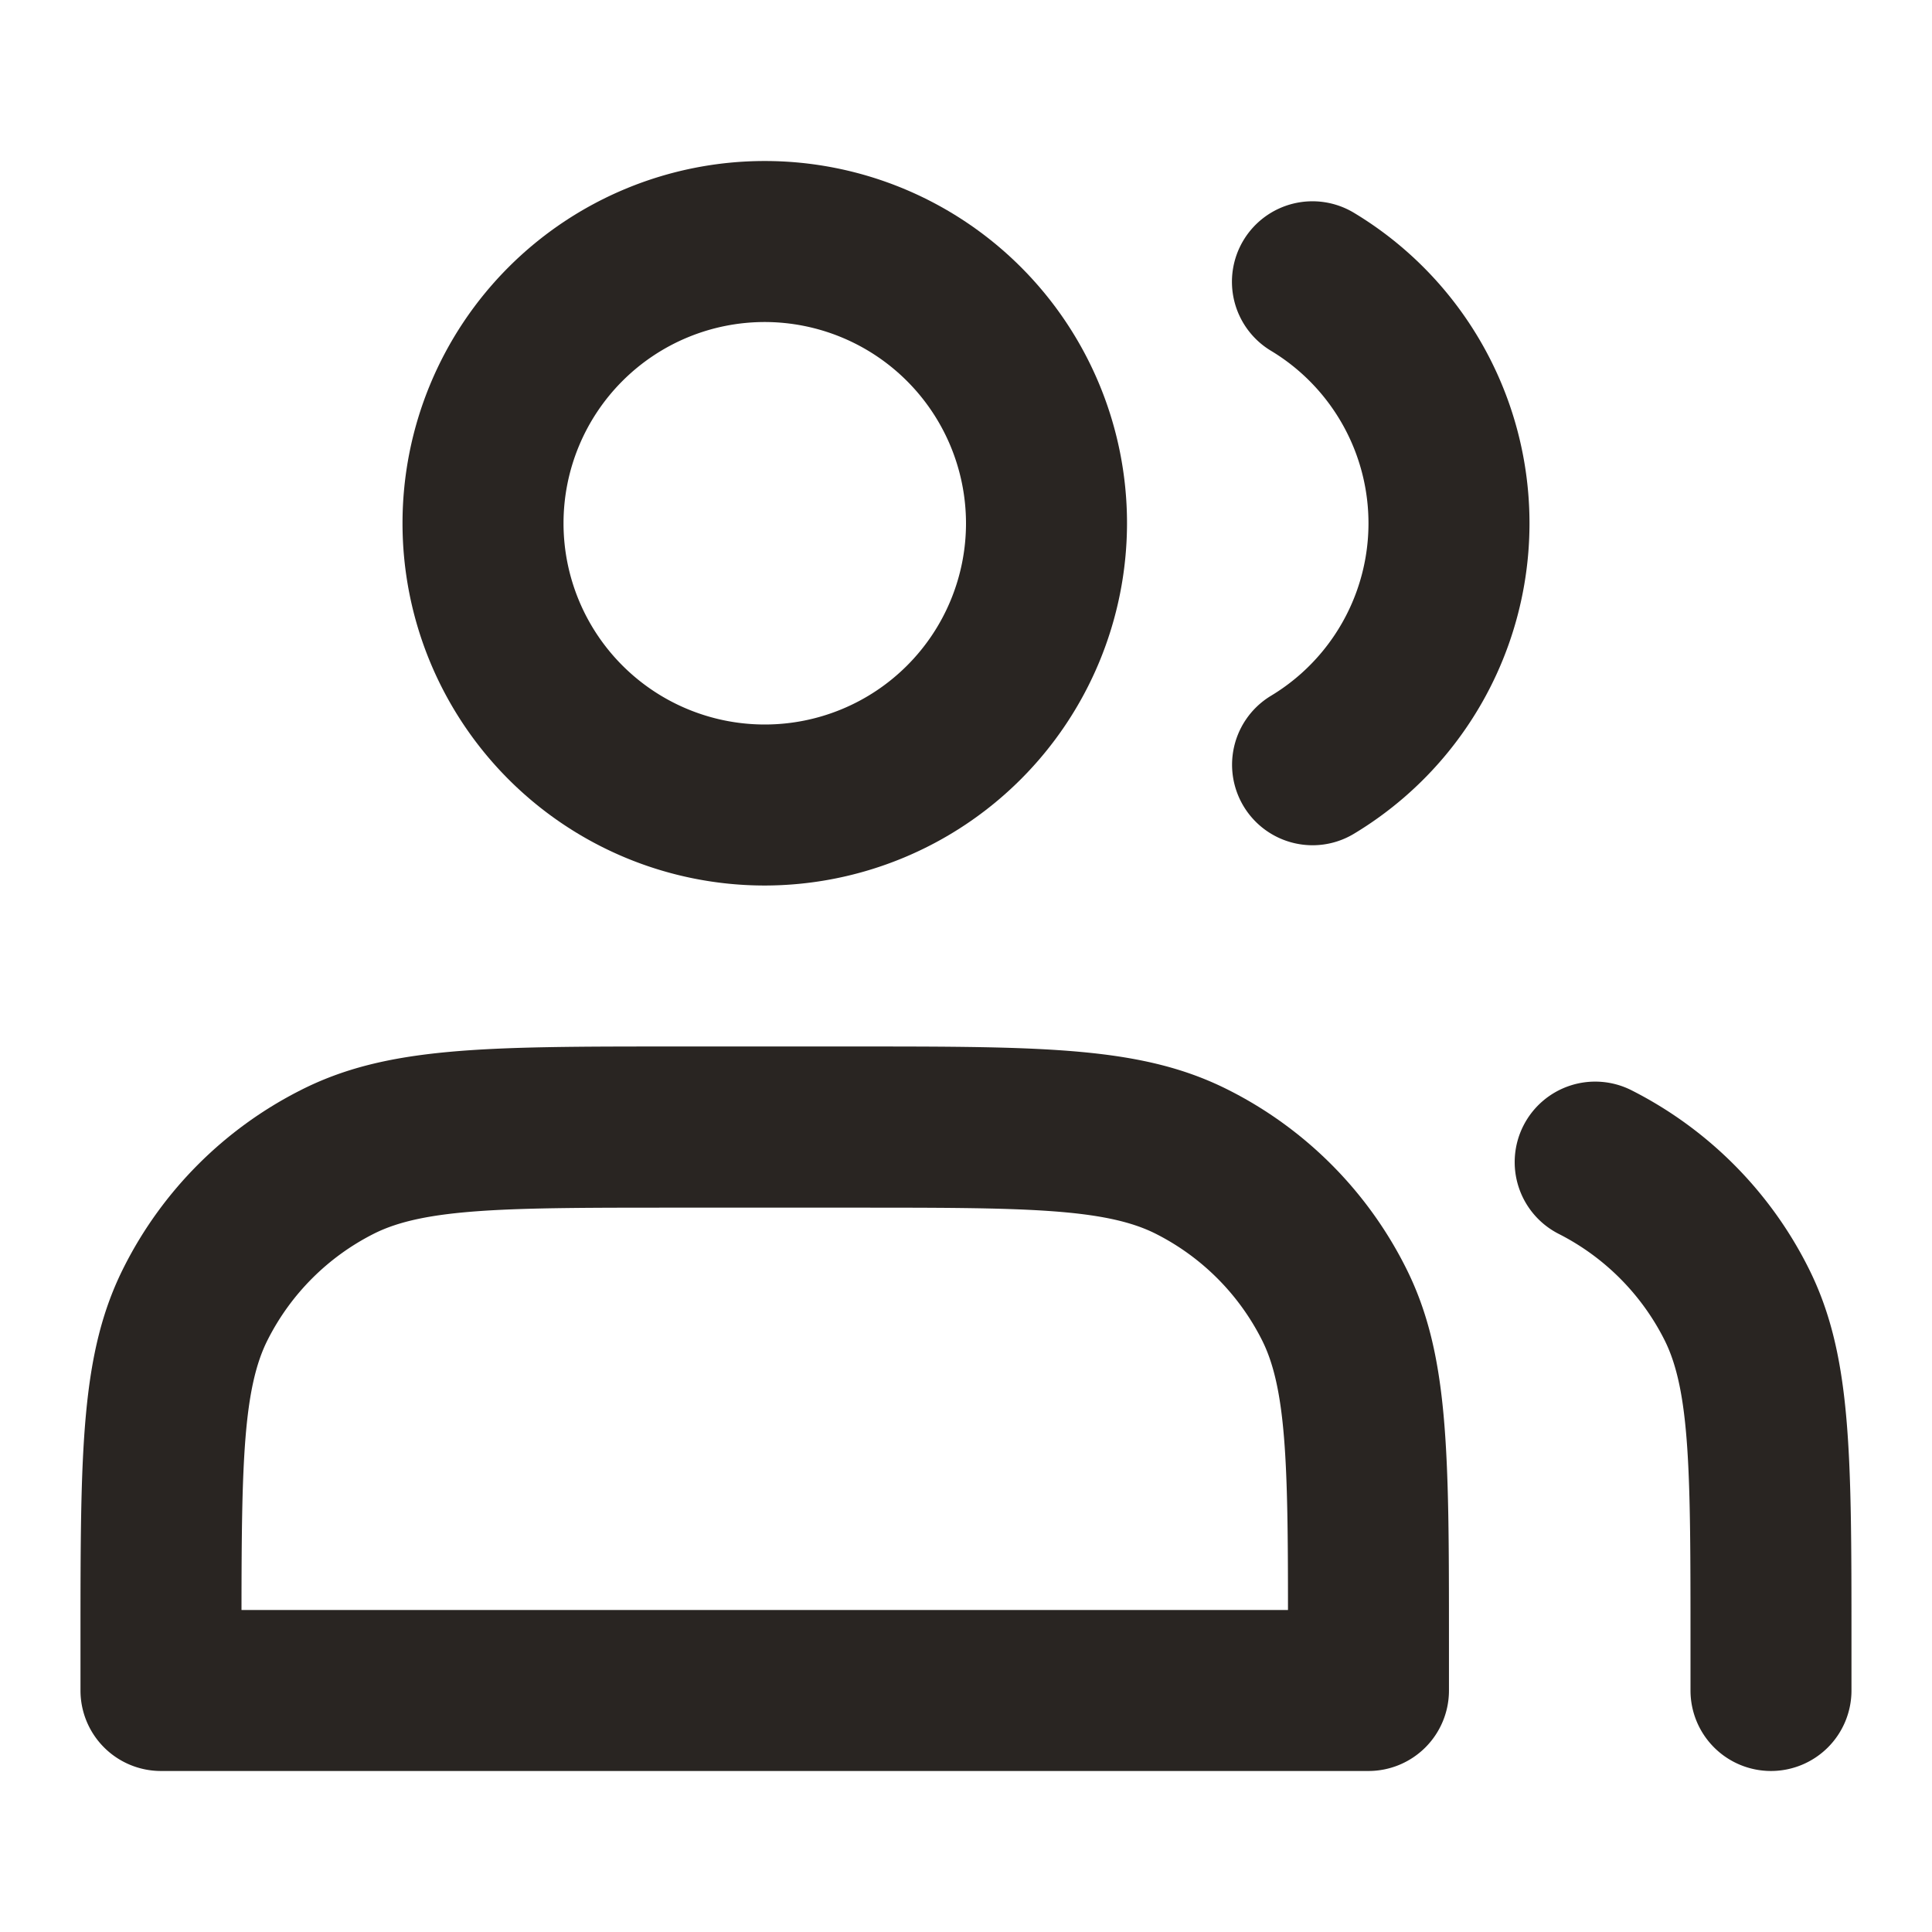<svg xmlns="http://www.w3.org/2000/svg" id="teamevent-x2" width="50" height="50" viewBox="0 0 50 50"><rect id="Rectangle_4774" data-name="Rectangle 4774" width="50" height="50" fill="rgba(255,255,255,0.01)"></rect><path id="Path_5699" data-name="Path 5699" d="M20.375,23.75a9.375,9.375,0,1,1,9.375-9.375A9.386,9.386,0,0,1,20.375,23.75Zm0-14.583a5.208,5.208,0,1,0,5.208,5.208A5.214,5.214,0,0,0,20.375,9.167Z" transform="translate(-0.583 -0.833)" fill="#292522"></path><path id="Path_5700" data-name="Path 5700" d="M33.693,22.667A2.084,2.084,0,0,1,32.616,18.8a5.211,5.211,0,0,0,0-8.931A2.083,2.083,0,1,1,34.766,6.3a9.377,9.377,0,0,1,0,16.069A2.074,2.074,0,0,1,33.693,22.667Z" transform="translate(0.275 -0.792)" fill="#292522"></path><path id="Path_5701" data-name="Path 5701" d="M36.333,45.75H5.083A2.083,2.083,0,0,1,3,43.667v-1.25c0-4.994,0-7.5,1.135-9.729a10.352,10.352,0,0,1,4.552-4.552C10.916,27,13.423,27,18.417,27H23c4.994,0,7.5,0,9.729,1.135a10.353,10.353,0,0,1,4.552,4.552c1.135,2.228,1.135,4.735,1.135,9.729v1.25A2.083,2.083,0,0,1,36.333,45.75ZM7.167,41.583H34.25c0-3.779-.045-5.756-.681-7a6.211,6.211,0,0,0-2.731-2.731c-1.337-.681-3.509-.681-7.837-.681H18.417c-4.328,0-6.5,0-7.837.681a6.211,6.211,0,0,0-2.731,2.731C7.212,35.828,7.17,37.8,7.167,41.583Z" transform="translate(-0.917 0.083)" fill="#292522"></path><path id="Path_5702" data-name="Path 5702" d="M45.265,45.714a2.083,2.083,0,0,1-2.083-2.083v-1.25c0-4.328,0-6.5-.681-7.837a6.212,6.212,0,0,0-2.731-2.731A2.083,2.083,0,0,1,41.661,28.1a10.352,10.352,0,0,1,4.552,4.552c1.135,2.228,1.135,4.735,1.135,9.729v1.25A2.083,2.083,0,0,1,45.265,45.714Z" transform="translate(0.568 0.119)" fill="#292522"></path></svg>